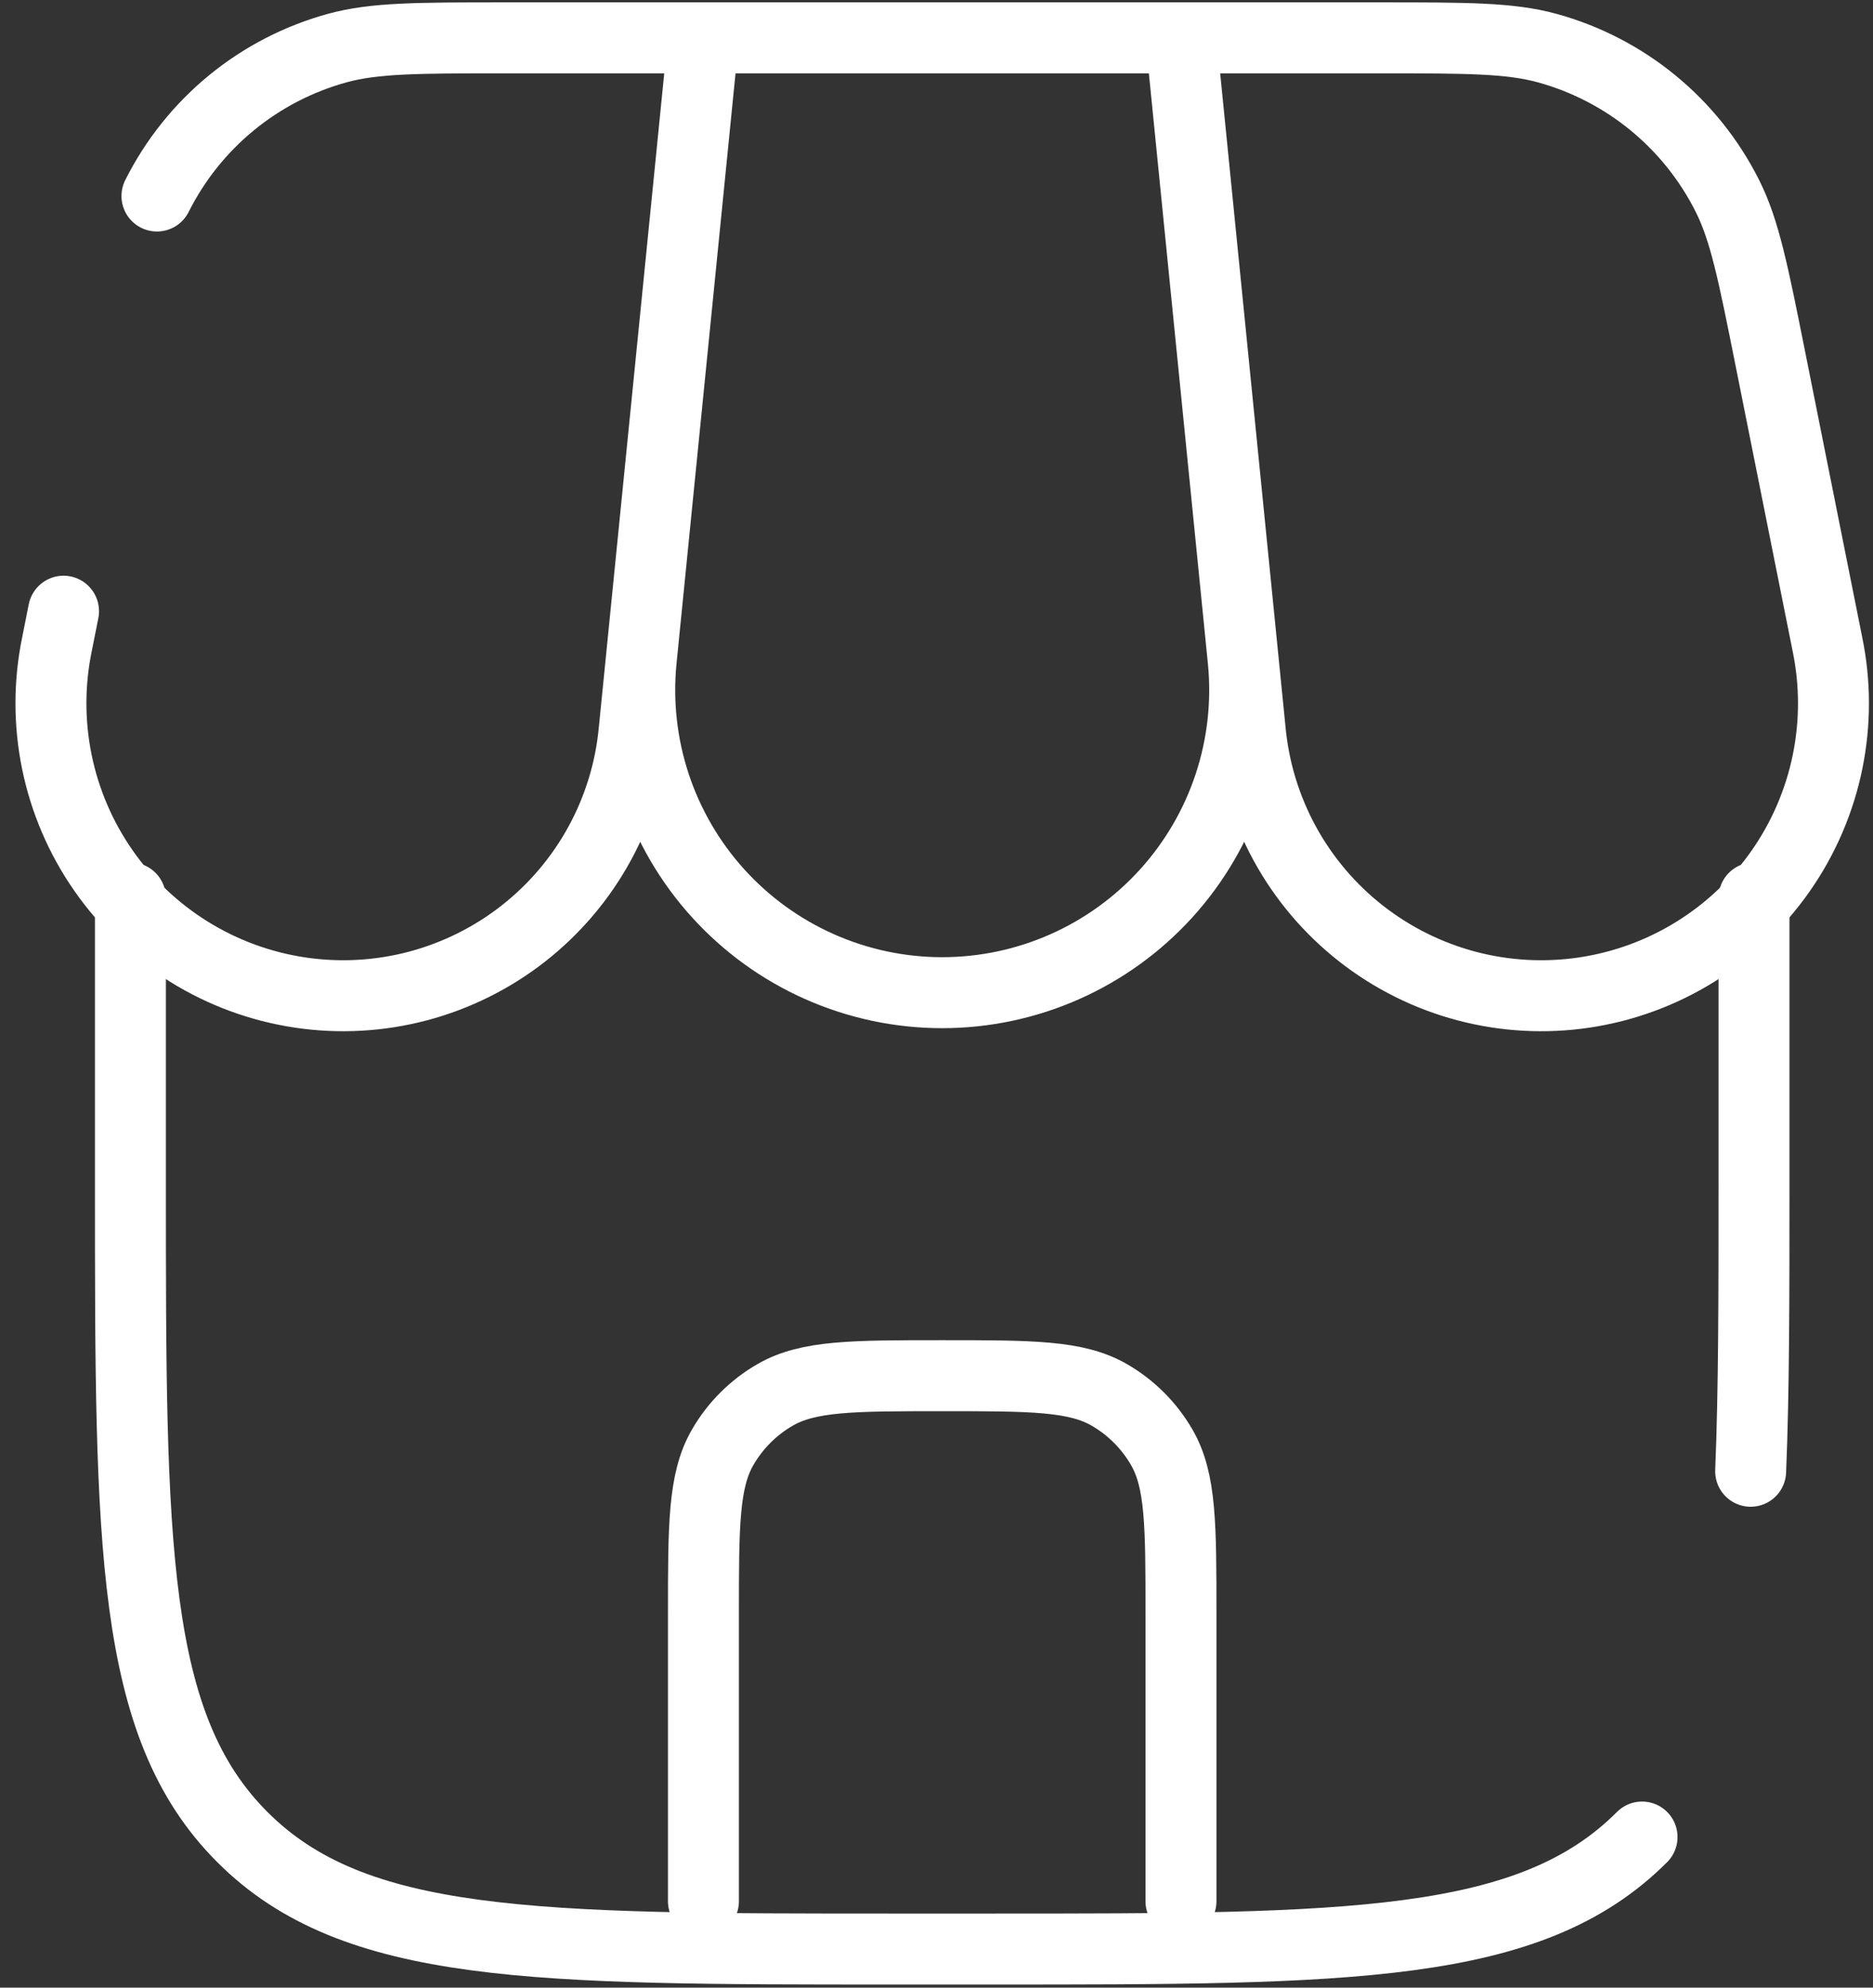 <svg width="99" height="105" viewBox="0 0 99 105" fill="none" xmlns="http://www.w3.org/2000/svg">
<rect x="0" y="0" width="99" height="105" fill="#333333" stroke="none"/>
<path d="M6.893 47.433V62.577C6.893 81.613 6.893 91.134 12.809 97.045C18.72 102.962 28.241 102.962 47.277 102.962H52.325C71.362 102.962 80.882 102.962 86.793 97.045M92.71 47.433V62.577C92.71 68.483 92.71 73.471 92.533 77.721" stroke="white" stroke-width="3.75" stroke-linecap="round"/>
<path d="M37.181 2H62.422M37.181 2L33.89 34.898C33.673 37.118 33.923 39.359 34.624 41.477C35.325 43.594 36.461 45.541 37.96 47.194C39.459 48.846 41.286 50.166 43.326 51.069C45.365 51.973 47.571 52.44 49.801 52.44C52.032 52.44 54.238 51.973 56.277 51.069C58.316 50.166 60.144 48.846 61.643 47.194C63.141 45.541 64.278 43.594 64.979 41.477C65.68 39.359 65.93 37.118 65.713 34.898L62.422 2M37.181 2H26.671C22.087 2 19.796 2 17.827 2.54C15.779 3.102 13.872 4.088 12.23 5.434C10.589 6.78 9.248 8.457 8.296 10.355M37.181 2L33.521 38.573C33.328 40.666 32.71 42.698 31.704 44.544C30.699 46.39 29.327 48.011 27.673 49.308C26.019 50.605 24.118 51.551 22.086 52.089C20.053 52.626 17.933 52.742 15.854 52.431C13.775 52.12 11.782 51.388 9.996 50.28C8.21 49.172 6.668 47.711 5.467 45.986C4.265 44.262 3.427 42.31 3.006 40.251C2.585 38.191 2.588 36.068 3.016 34.01L3.359 32.288M62.422 2H72.932C77.515 2 79.807 2 81.776 2.54C83.823 3.102 85.73 4.088 87.372 5.434C89.014 6.78 90.355 8.457 91.307 10.355C92.22 12.172 92.67 14.423 93.568 18.916L96.587 34.01C97.015 36.068 97.018 38.191 96.597 40.251C96.175 42.31 95.338 44.262 94.136 45.986C92.934 47.711 91.393 49.172 89.607 50.28C87.821 51.388 85.827 52.12 83.749 52.431C81.67 52.742 79.549 52.626 77.517 52.089C75.485 51.551 73.584 50.605 71.93 49.308C70.276 48.011 68.904 46.39 67.898 44.544C66.893 42.698 66.275 40.666 66.081 38.573L62.422 2ZM37.181 100.438V85.293C37.181 80.573 37.181 78.216 38.196 76.459C38.86 75.308 39.816 74.352 40.967 73.688C42.724 72.673 45.081 72.673 49.801 72.673C54.521 72.673 56.879 72.673 58.635 73.688C59.786 74.352 60.742 75.308 61.407 76.459C62.422 78.216 62.422 80.573 62.422 85.293V100.438" stroke="white" stroke-width="3.75" stroke-linecap="round"/>
</svg>

